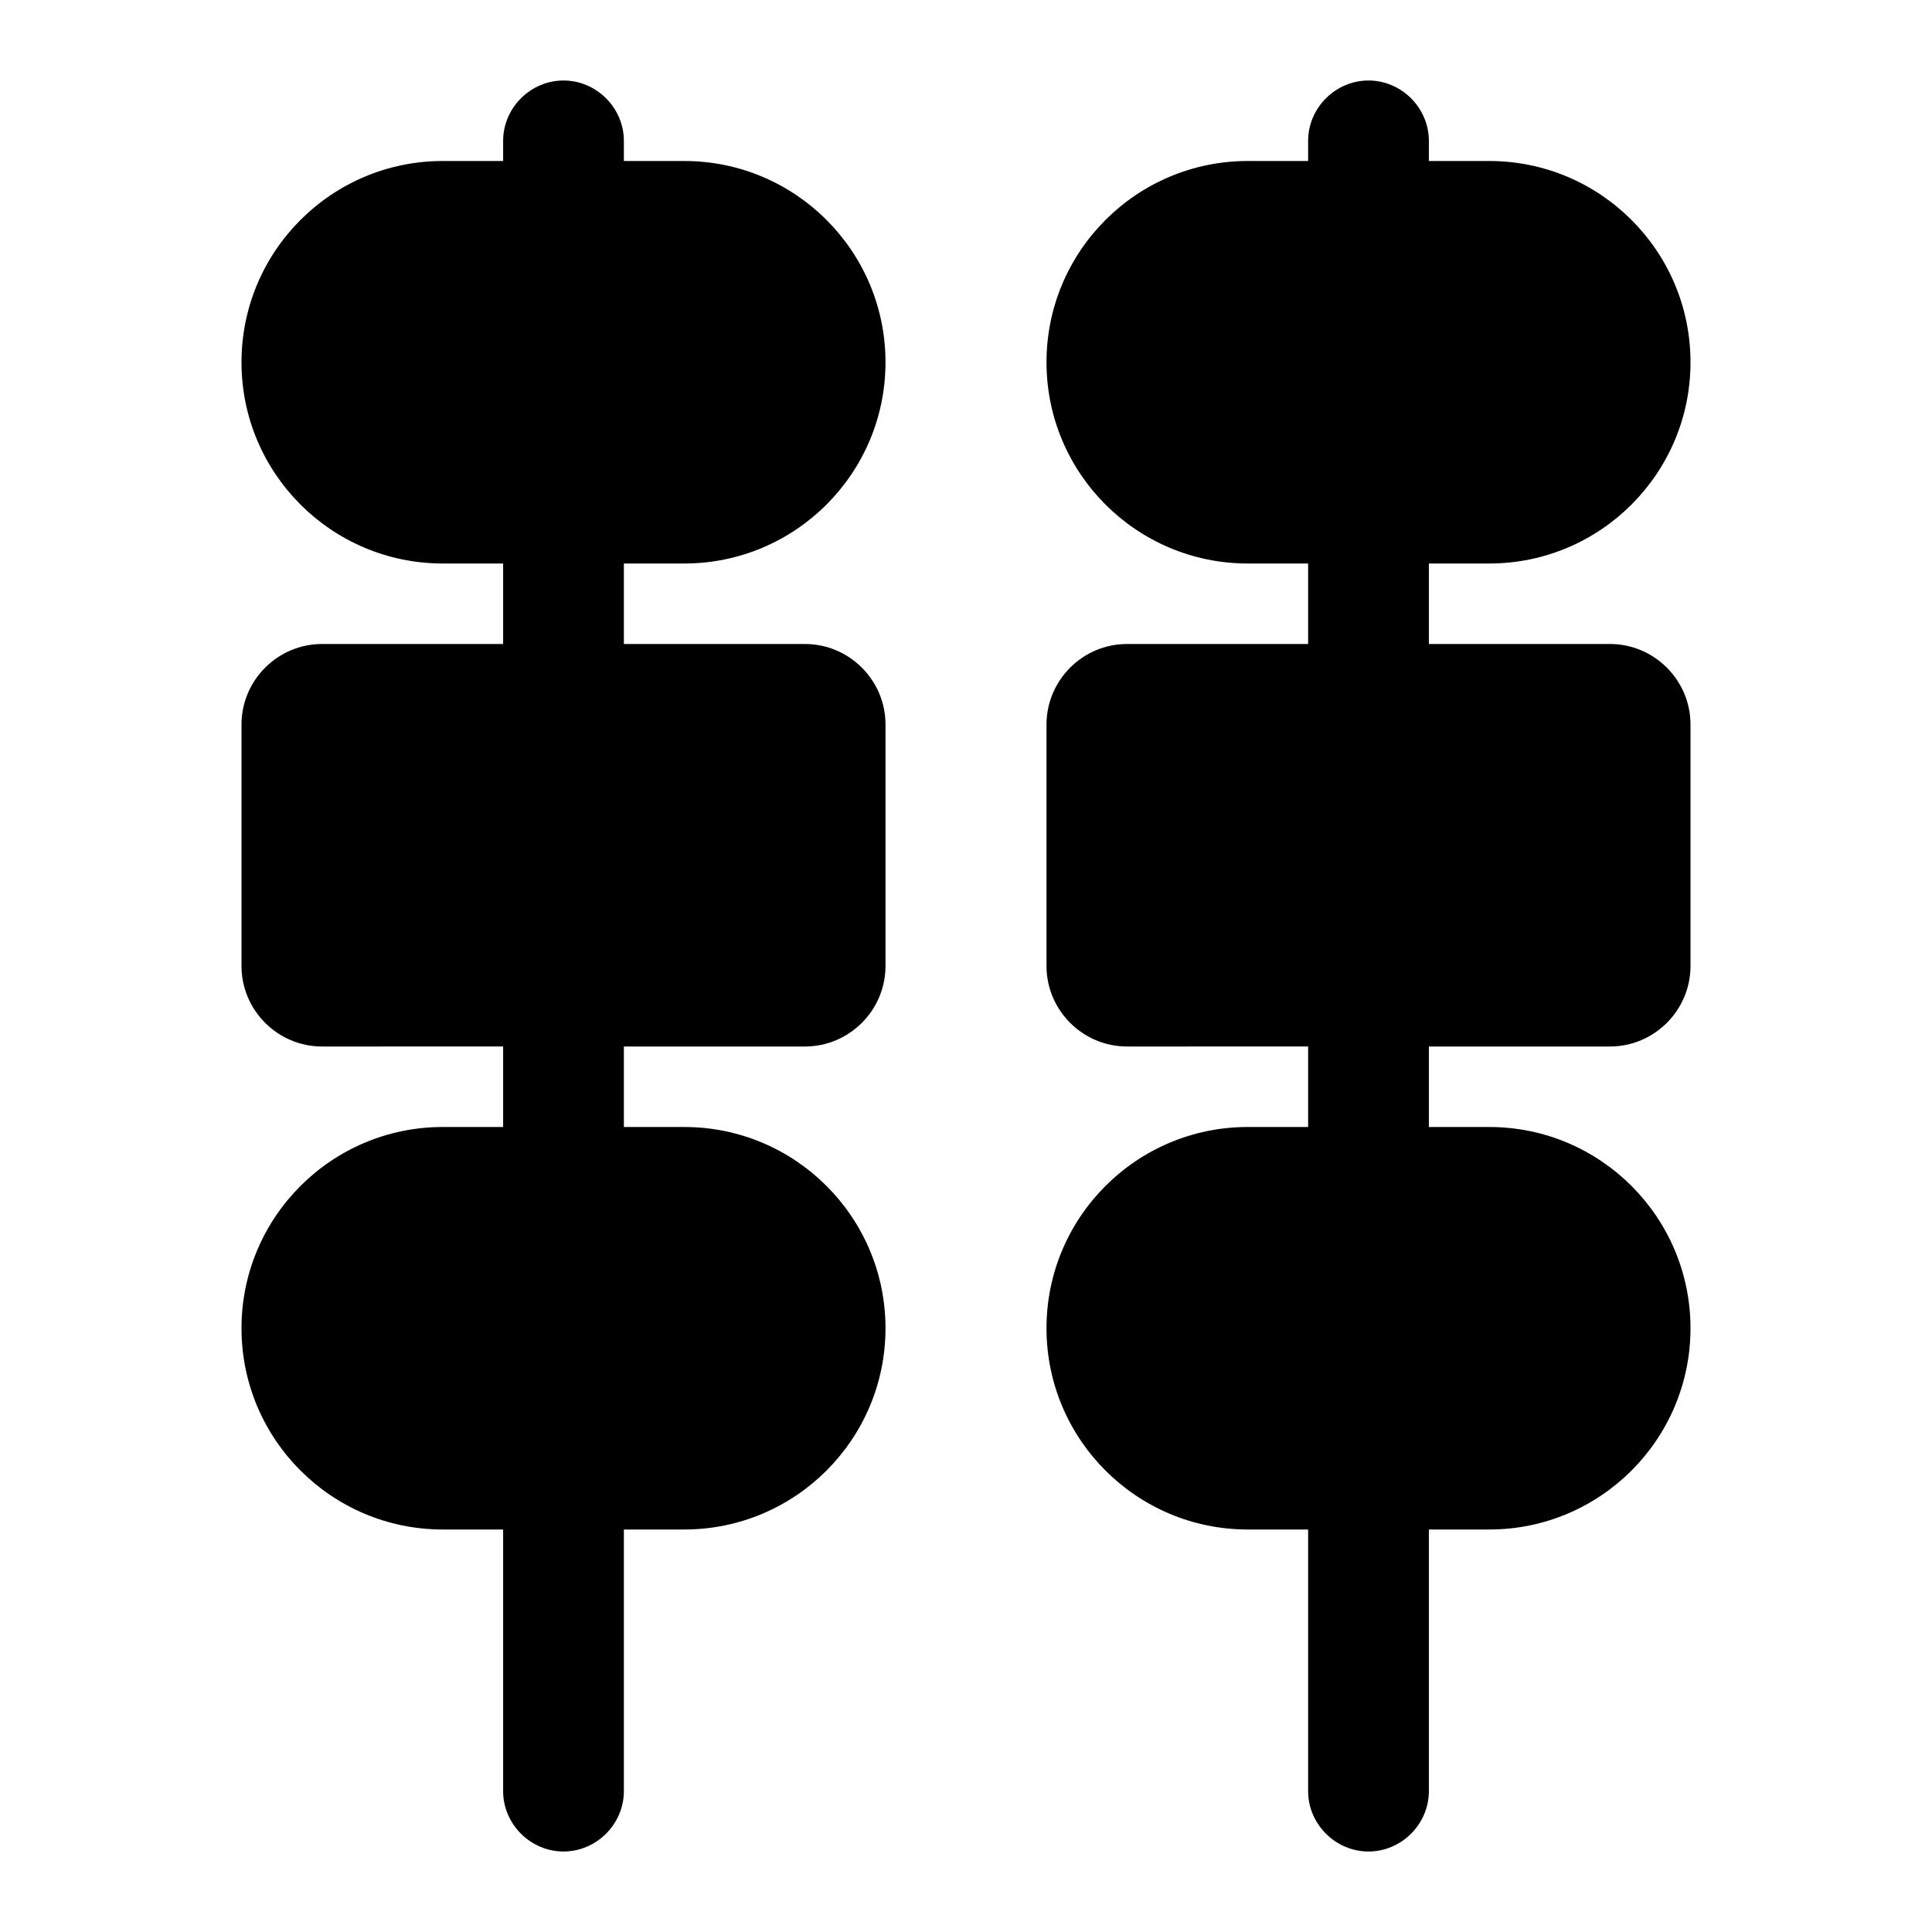 <svg xmlns="http://www.w3.org/2000/svg" enable-background="new 0 0 24 24" viewBox="0 0 24 24" fill="currentColor"><rect fill="none" height="24" width="24"/><path d="M7.75,13v1H8.5c1.38,0,2.5,1.12,2.5,2.5c0,1.38-1.12,2.5-2.5,2.5H7.75v3.25C7.75,22.66,7.41,23,7,23s-0.75-0.34-0.75-0.75 V19H5.5C4.12,19,3,17.88,3,16.5C3,15.12,4.12,14,5.5,14h0.75v-1H4c-0.55,0-1-0.45-1-1V9c0-0.55,0.45-1,1-1h2.25V7H5.5 C4.12,7,3,5.88,3,4.5C3,3.12,4.12,2,5.5,2h0.75V1.75C6.25,1.34,6.59,1,7,1s0.75,0.34,0.75,0.75V2H8.5C9.88,2,11,3.12,11,4.5 C11,5.88,9.88,7,8.5,7H7.75v1H10c0.55,0,1,0.45,1,1v3c0,0.55-0.45,1-1,1H7.75z M17.75,13v1h0.75c1.38,0,2.5,1.12,2.5,2.5 c0,1.38-1.12,2.5-2.5,2.5h-0.75v3.25c0,0.41-0.34,0.75-0.75,0.75s-0.75-0.34-0.75-0.75V19H15.5c-1.38,0-2.5-1.12-2.5-2.5 c0-1.38,1.12-2.5,2.5-2.5h0.75v-1H14c-0.55,0-1-0.45-1-1V9c0-0.55,0.45-1,1-1h2.25V7H15.5C14.12,7,13,5.88,13,4.5 C13,3.12,14.12,2,15.5,2h0.75V1.75C16.25,1.34,16.59,1,17,1s0.75,0.34,0.75,0.75V2h0.75C19.88,2,21,3.12,21,4.5 C21,5.88,19.88,7,18.5,7h-0.75v1H20c0.55,0,1,0.45,1,1v3c0,0.55-0.45,1-1,1H17.75z"/></svg>